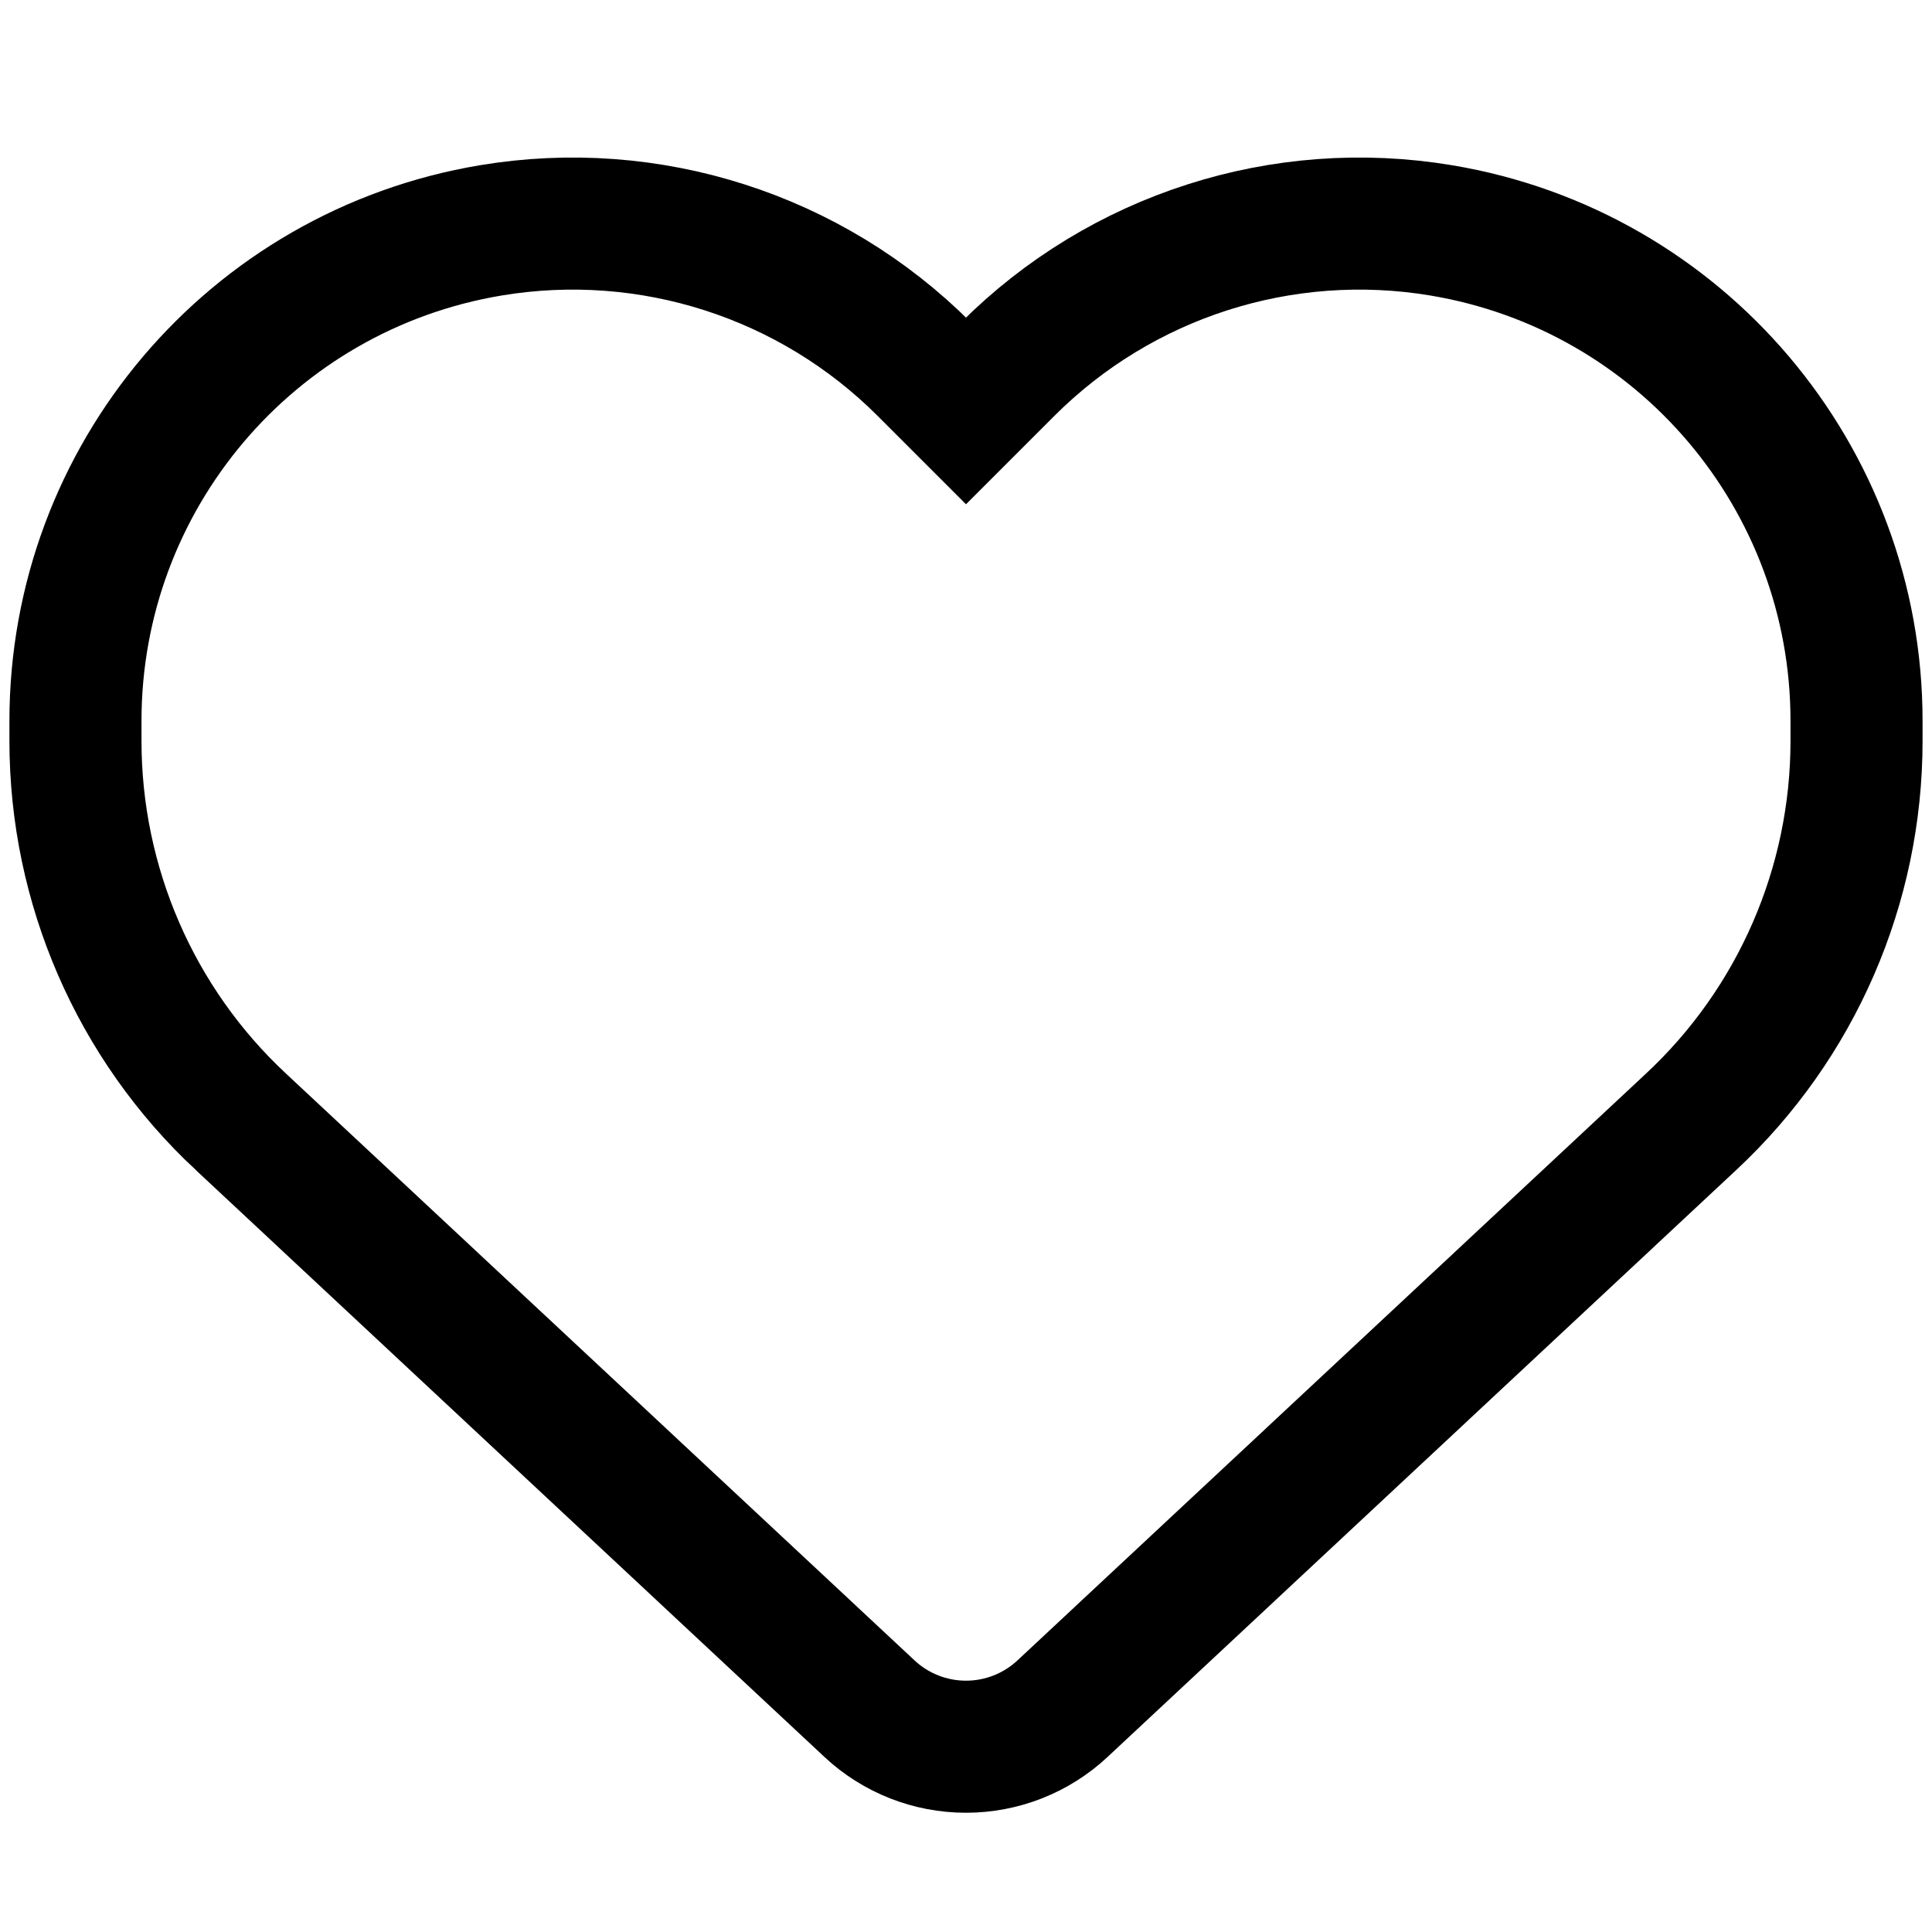 <?xml version="1.0" encoding="UTF-8"?>
<svg id="Livello_1" xmlns="http://www.w3.org/2000/svg" version="1.1" viewBox="0 0 512 512">
  <!-- Generator: Adobe Illustrator 29.6.1, SVG Export Plug-In . SVG Version: 2.1.1 Build 9)  -->
  <defs>
    <style>
      .st0 {
        fill: none;
        stroke: #000;
        stroke-miterlimit: 10;
        stroke-width: 35px;
      }
    </style>
  </defs>
  <path class="st0" d="M63.88,297.33l166.58,155.52c6.91,6.45,16.04,10.05,25.54,10.05s18.62-3.6,25.54-10.05l166.58-155.52c28.02-26.09,43.88-62.69,43.88-100.95v-5.35c0-64.44-46.55-119.38-110.07-129.98-42.04-7.01-84.81,6.73-114.87,36.78l-11.06,11.06-11.06-11.06c-30.05-30.05-72.83-43.79-114.87-36.78-63.52,10.6-110.07,65.55-110.07,129.98v5.35c0,38.26,15.86,74.86,43.88,100.95h0Z"/>
</svg>